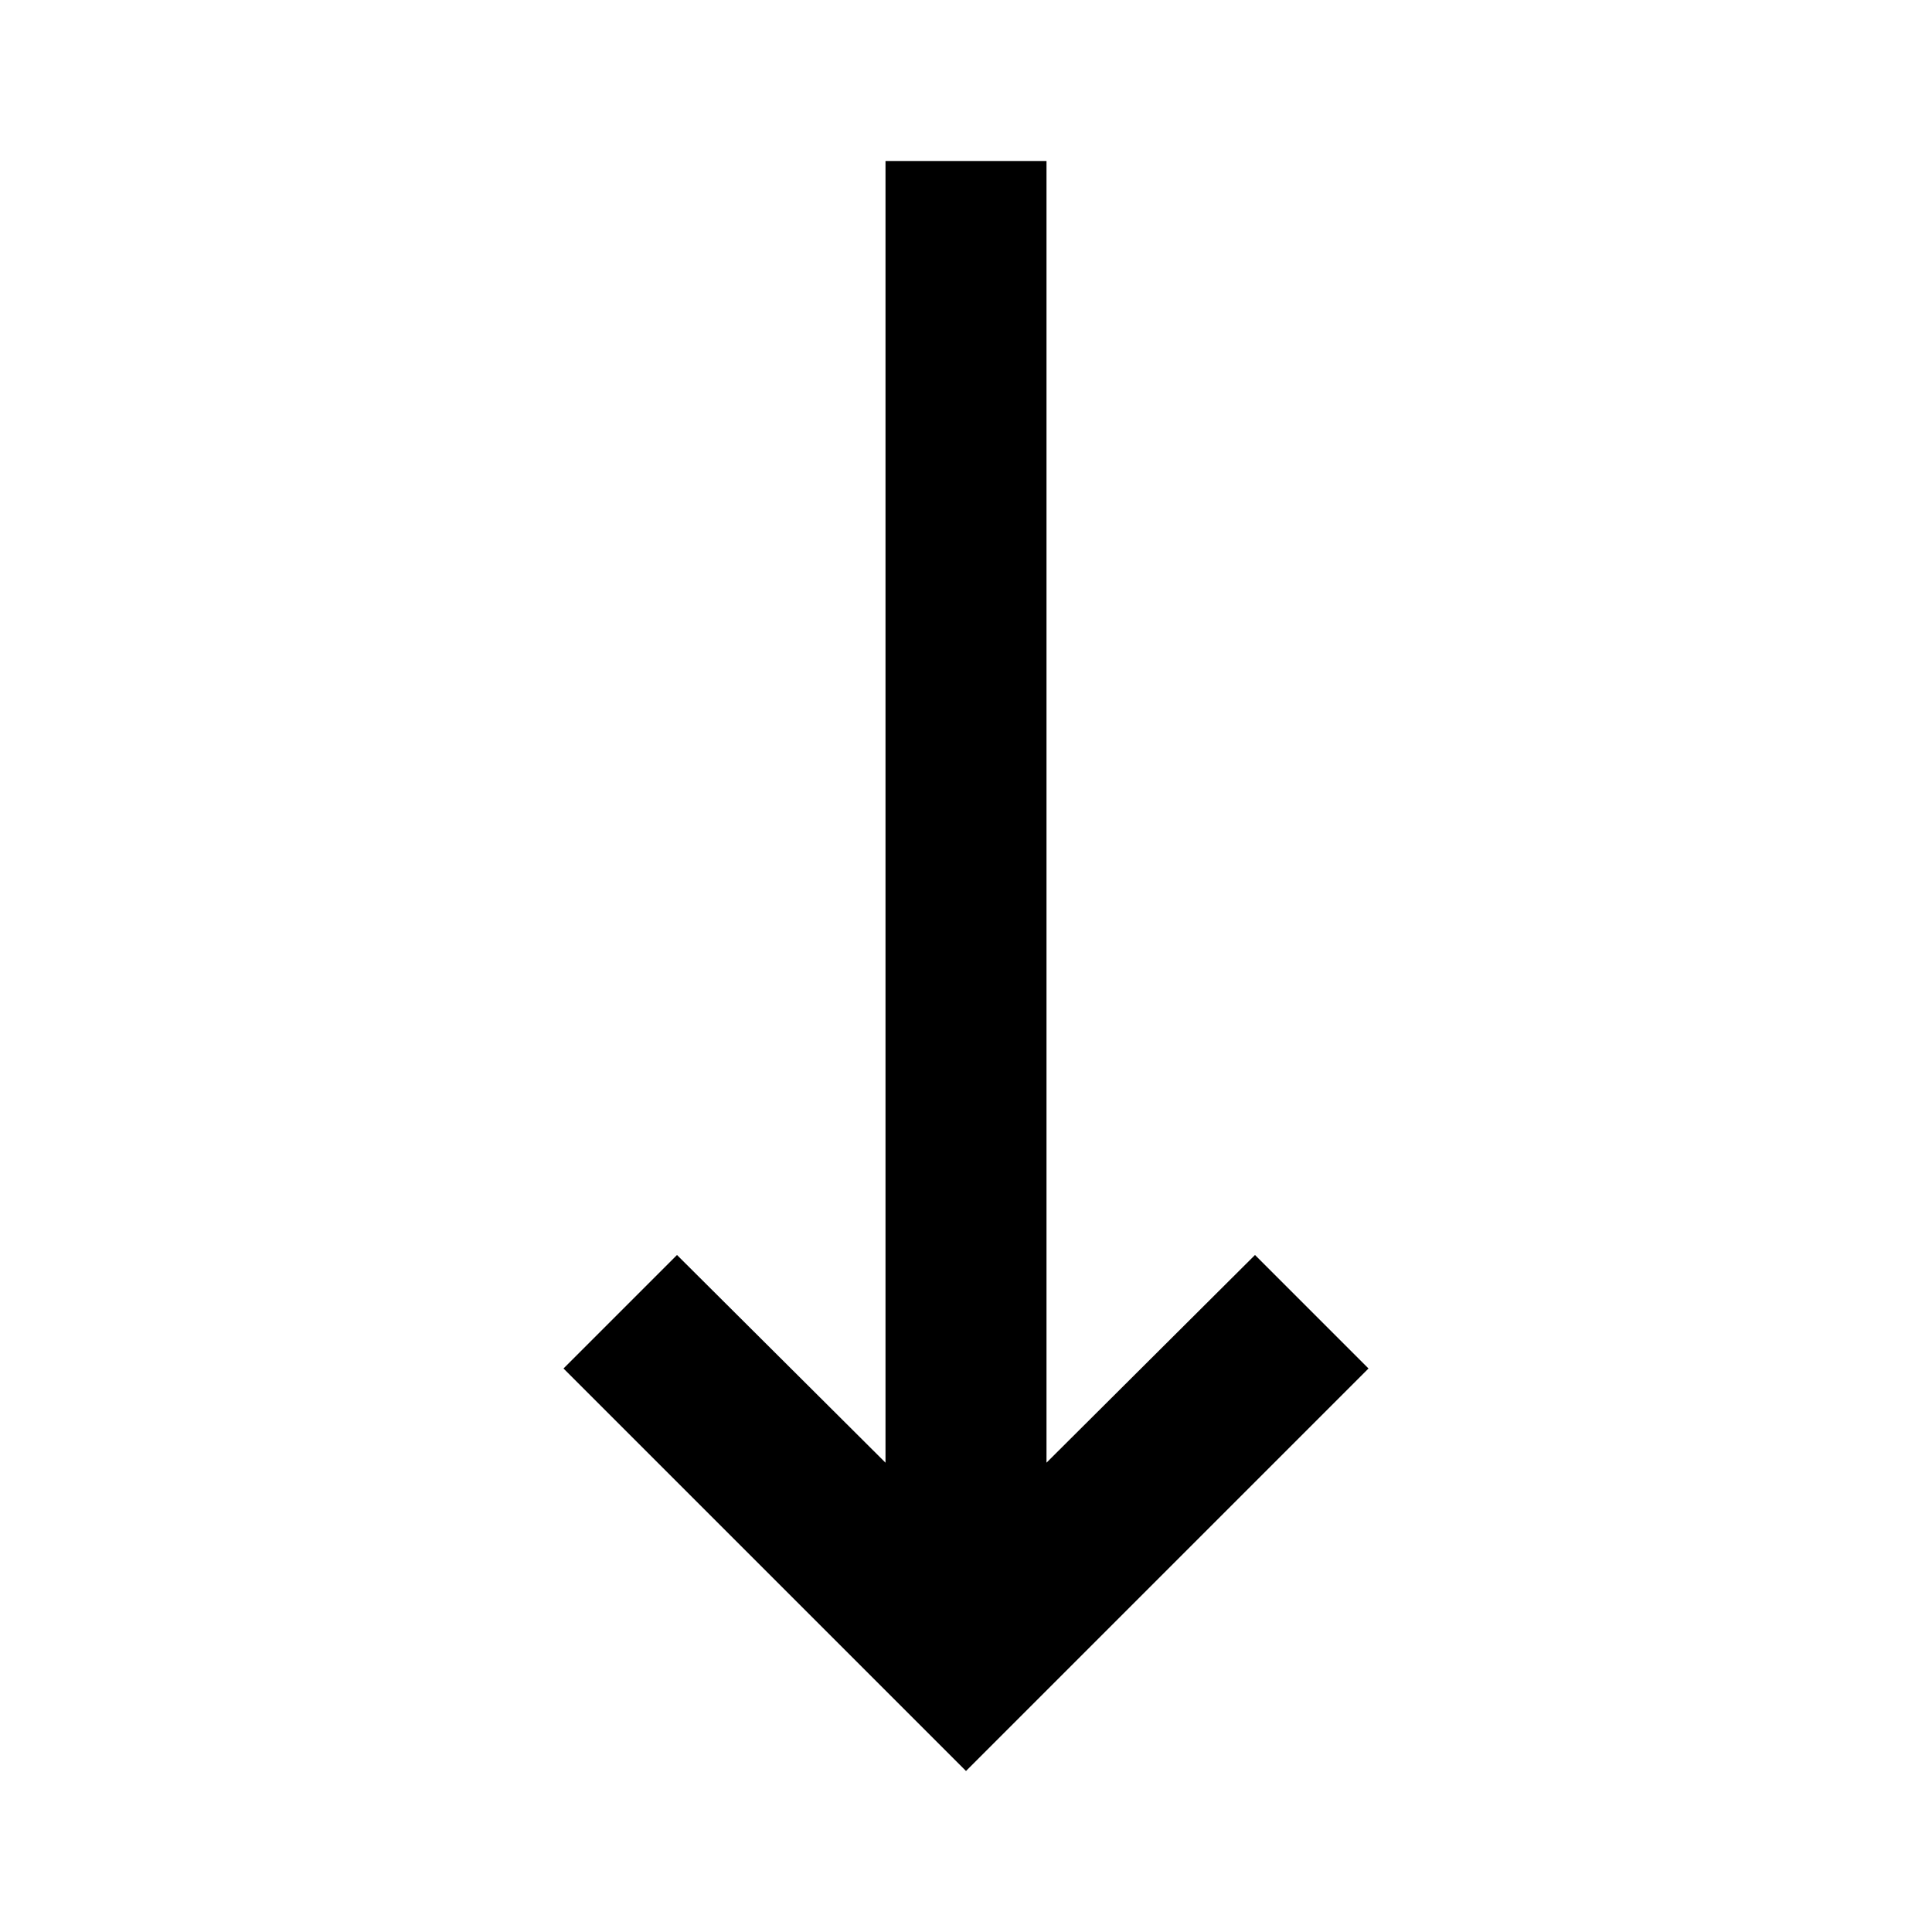 <?xml version="1.0" encoding="iso-8859-1"?>
<!-- Generator: www.svgicons.com -->
<svg xmlns="http://www.w3.org/2000/svg" width="800" height="800" viewBox="0 0 24 24">
<path fill="currentColor" d="m11 18.17l-2.59-2.58L7 17l5 5l5-5l-1.41-1.41L13 18.17V2h-2v16.17Z"/>
</svg>